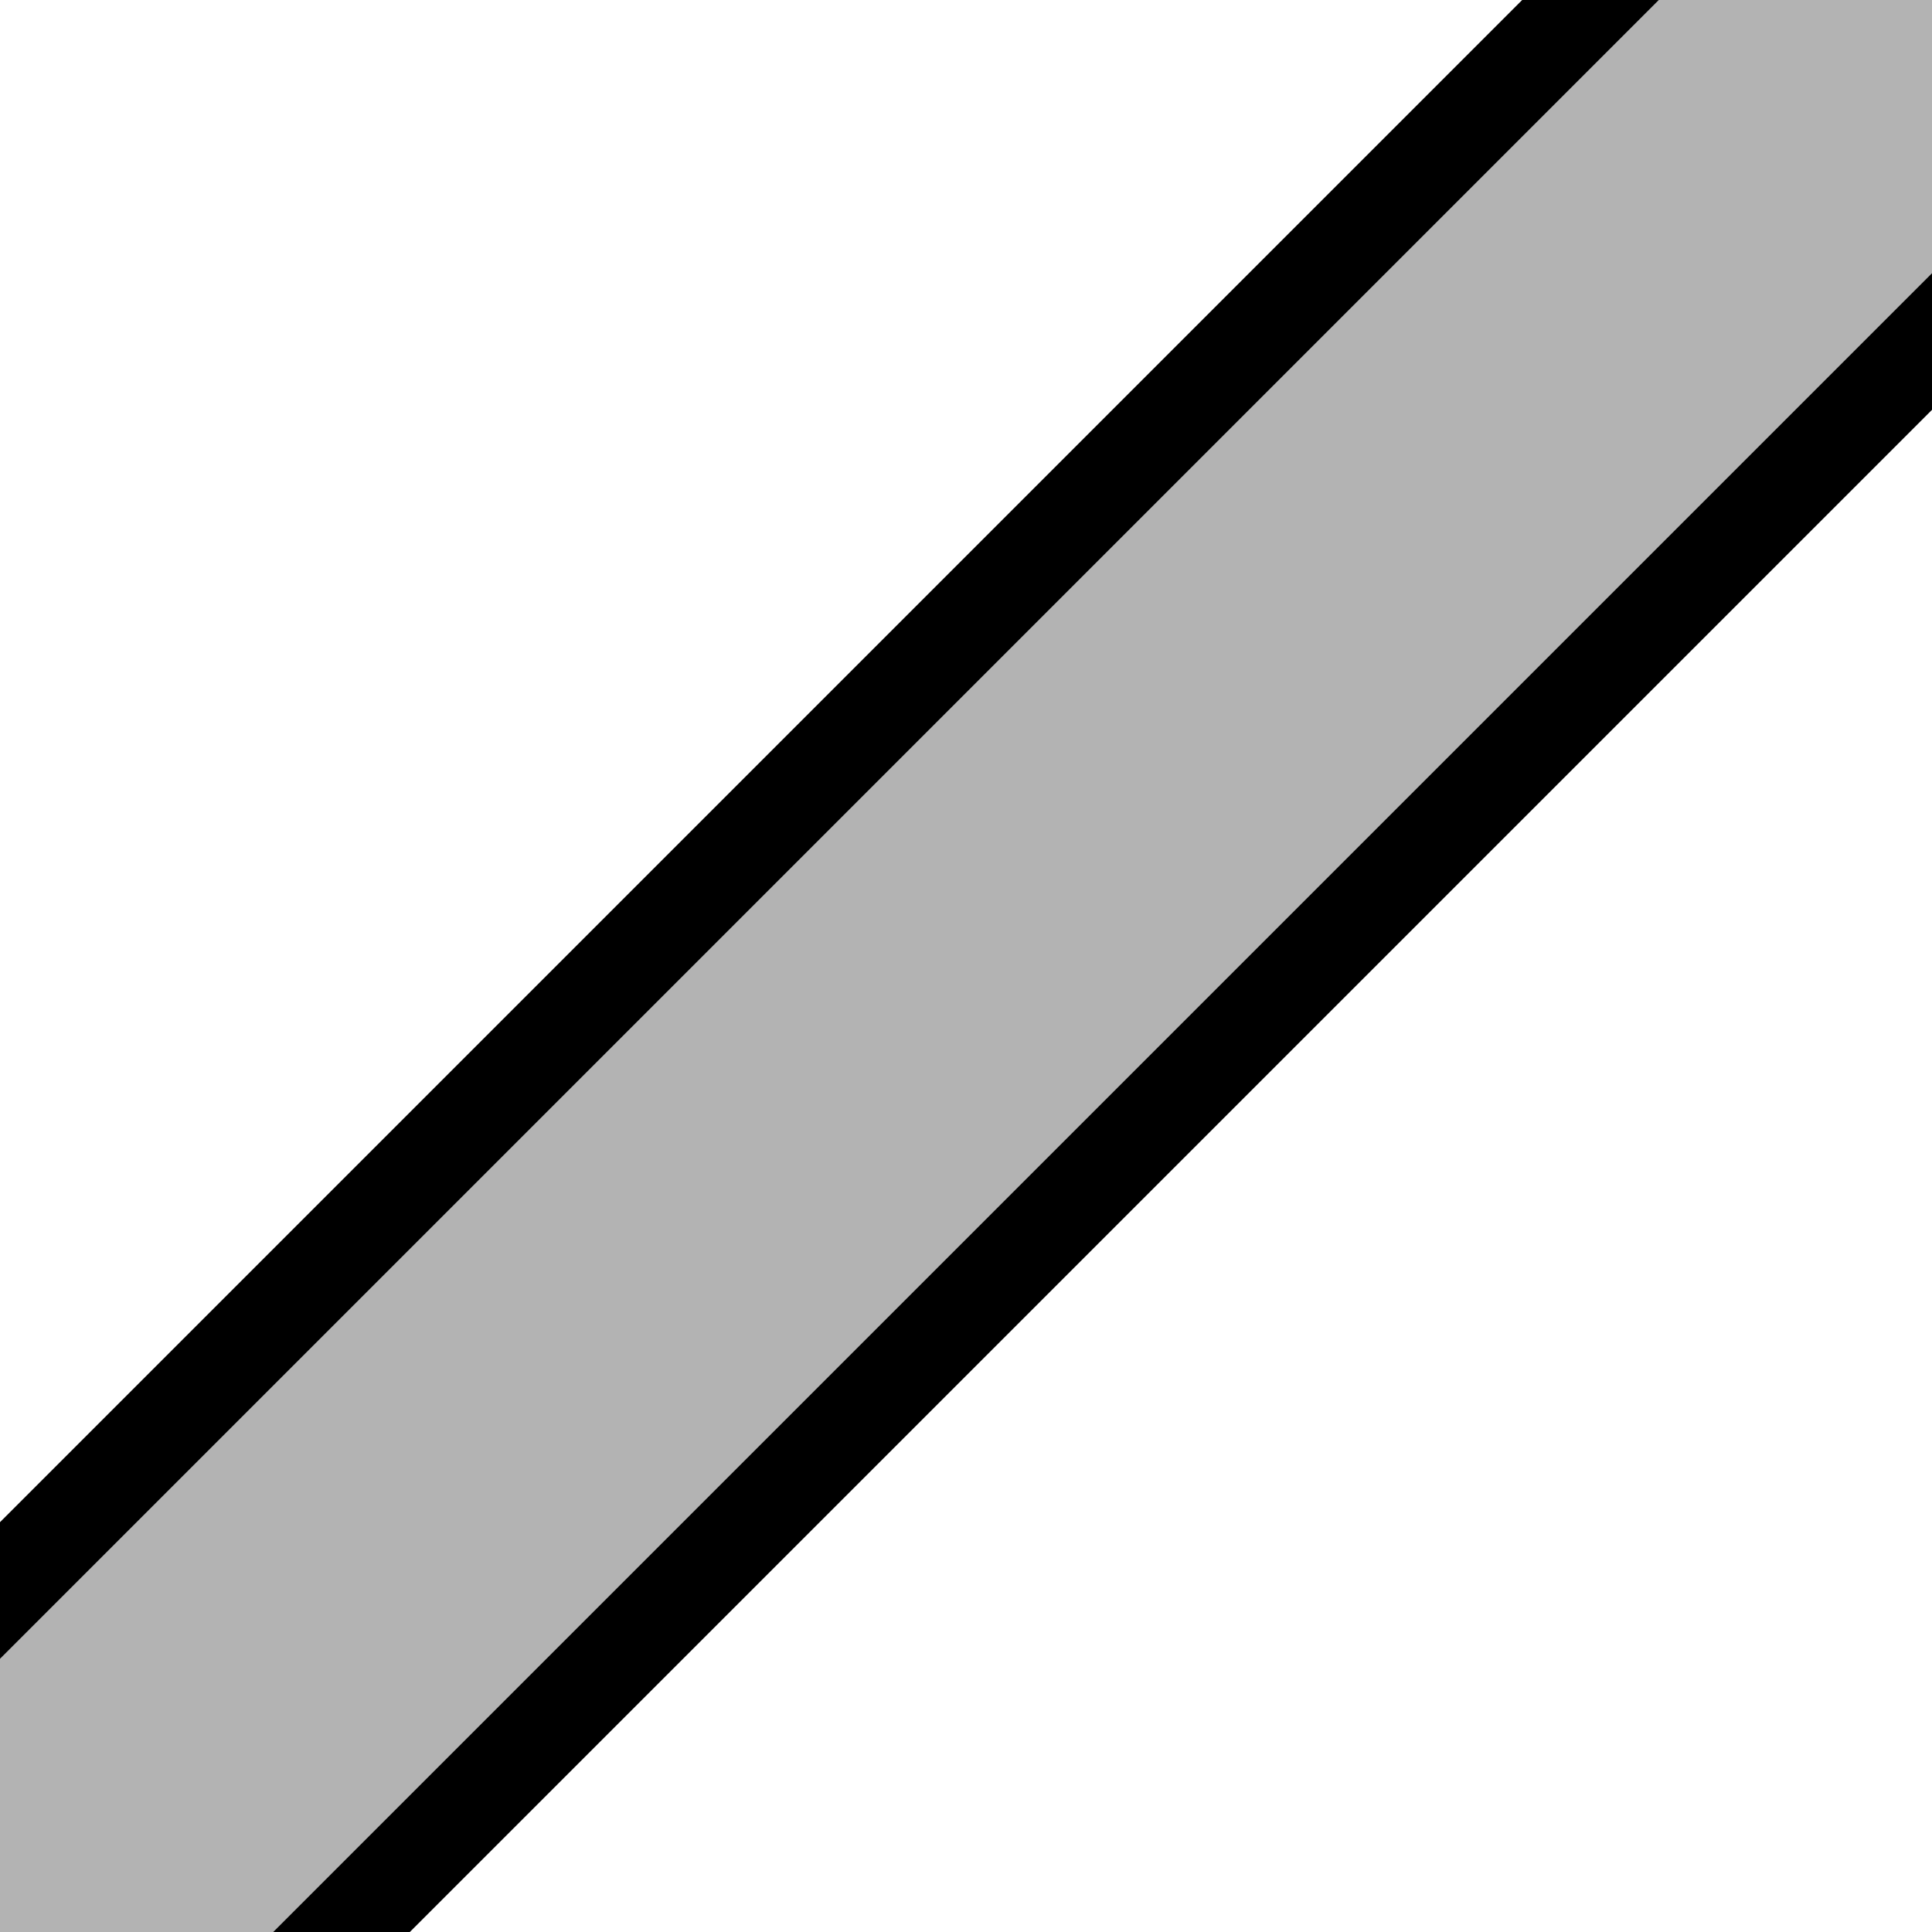 <?xml version="1.0"?>
<svg xmlns="http://www.w3.org/2000/svg" width="500" height="500">
<title>XPLT1</title>
<path d="M 0,500 500,0" stroke="black" stroke-width="150" />
<path d="M 0,500 500,0" stroke="#B3B3B3" stroke-width="100" />
</svg>